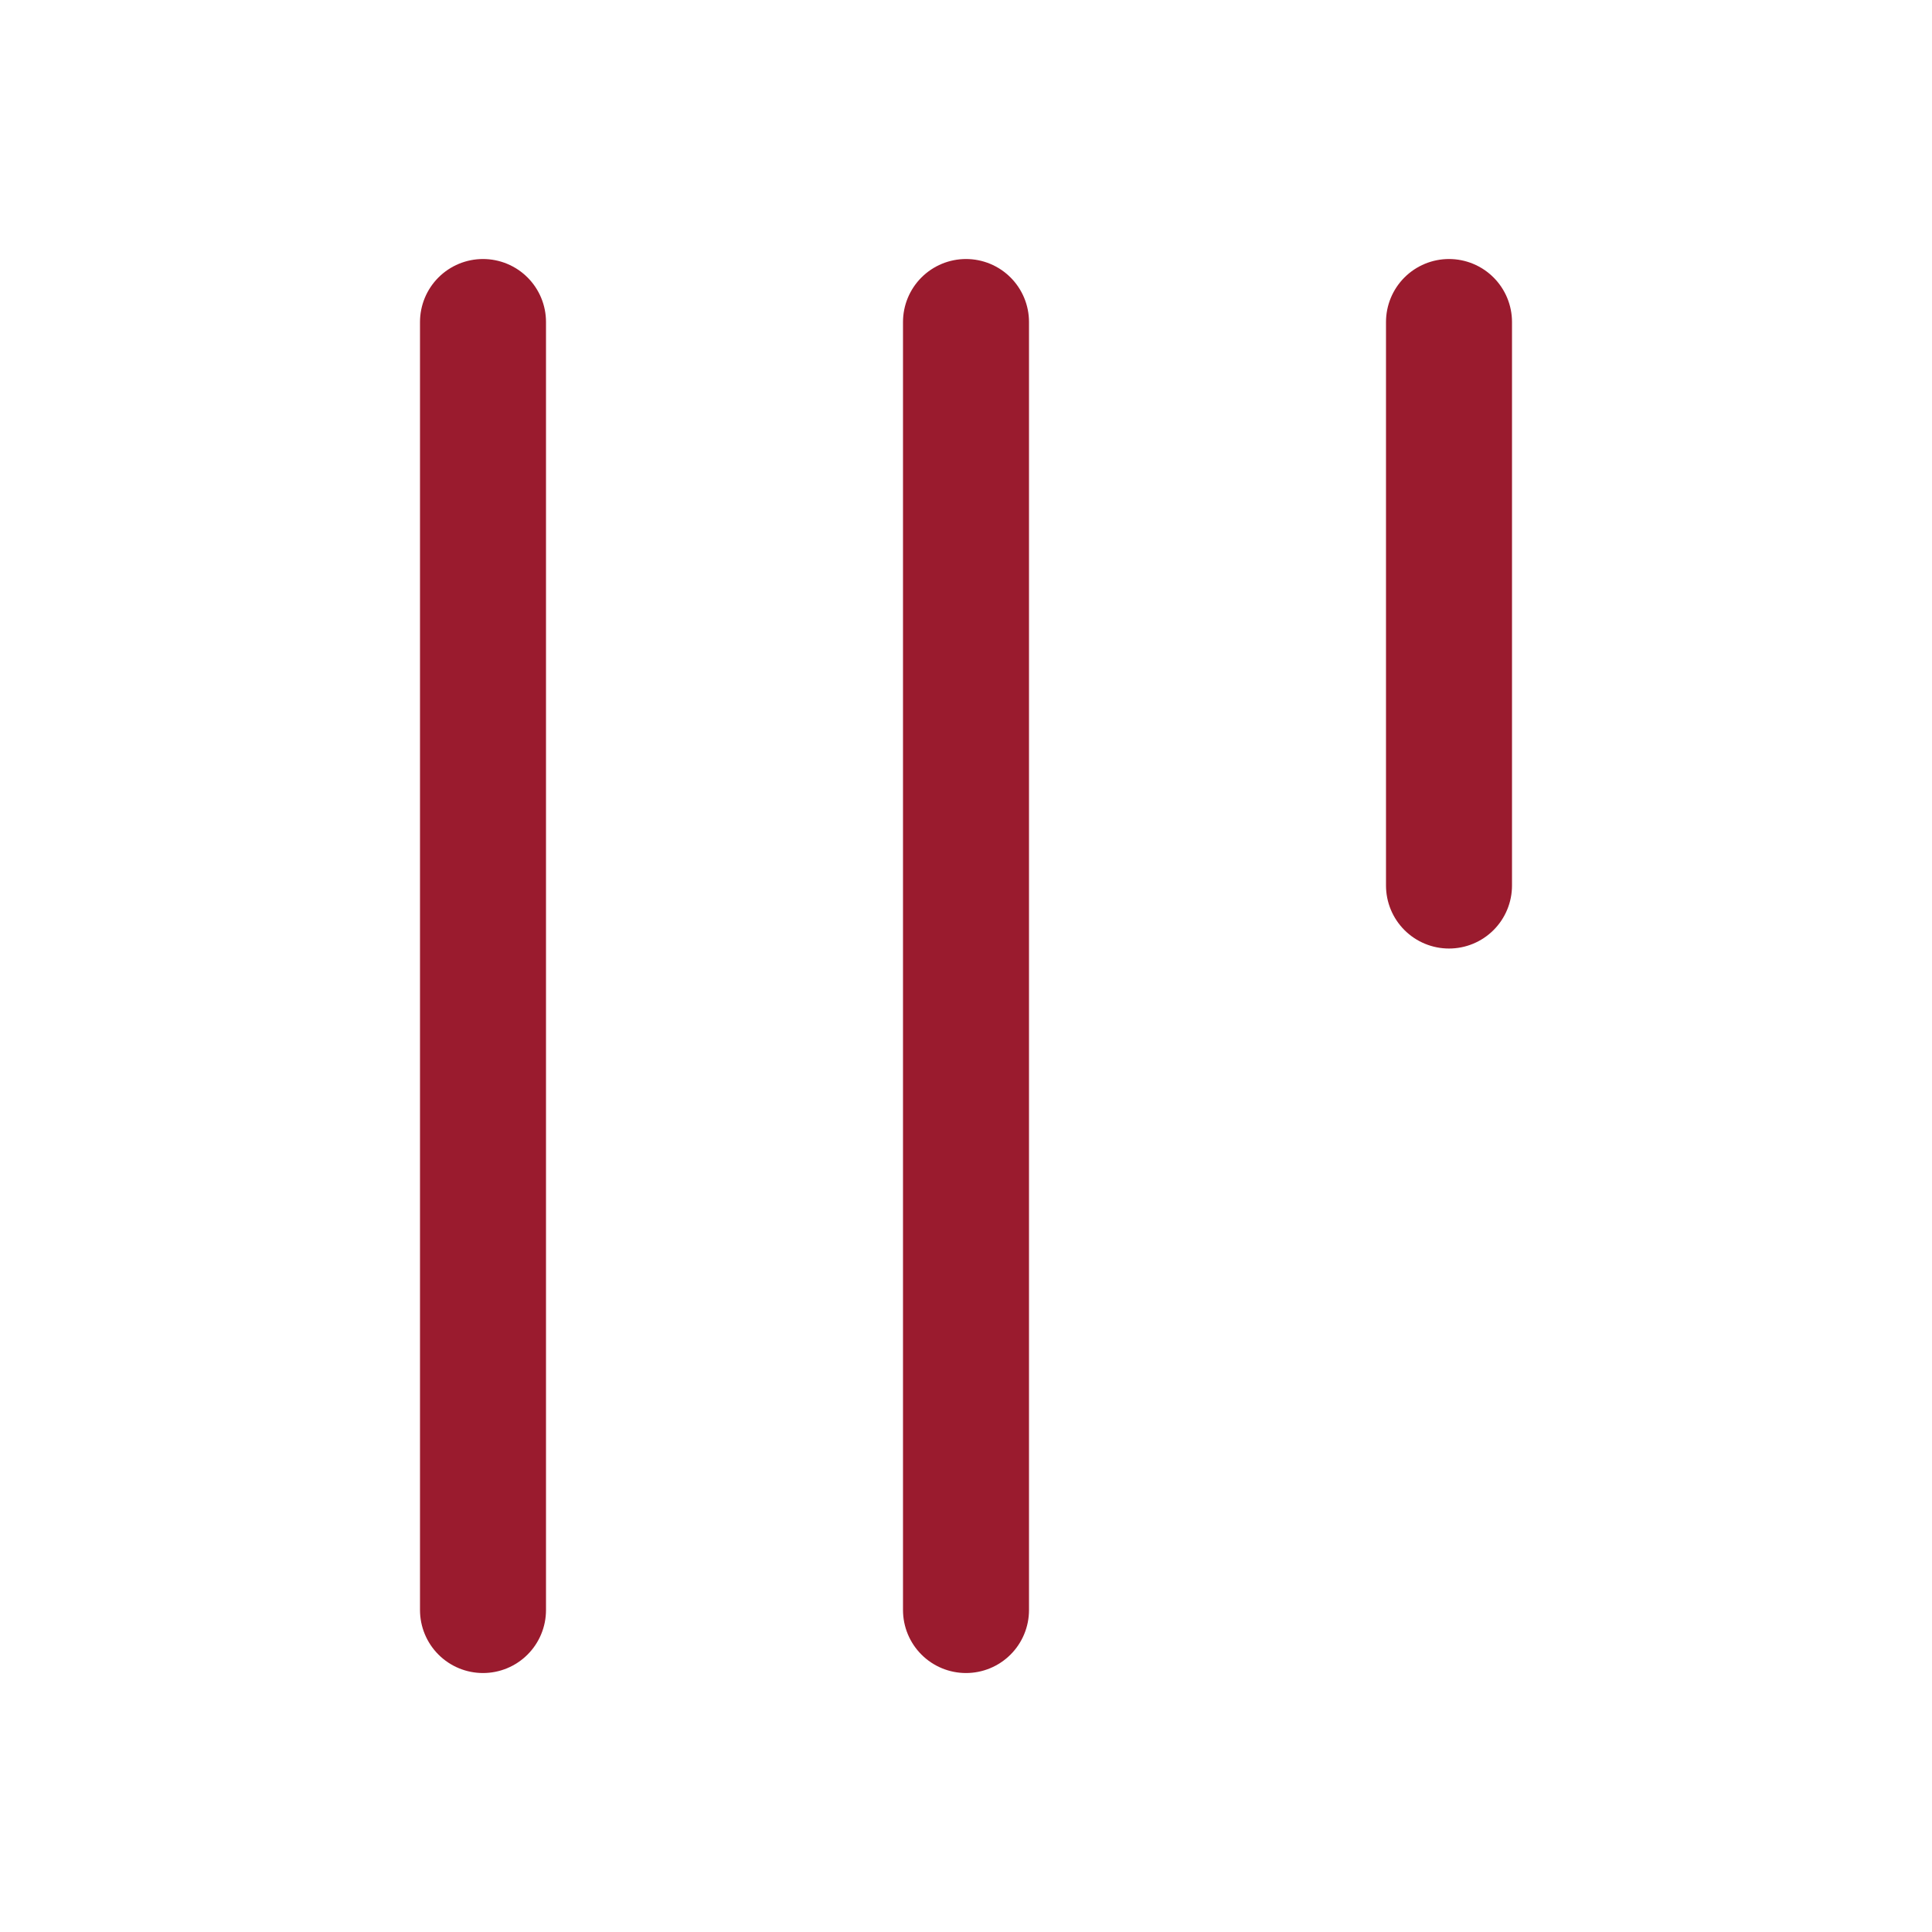 <svg xmlns="http://www.w3.org/2000/svg" width="46" height="46" viewBox="0 0 46 46" fill="none"><path d="M34.5 21.084V7.667M11.5 38.334V7.667M23 38.334V7.667" stroke="#9A1B2E" stroke-width="3" stroke-linecap="round" stroke-linejoin="round"></path></svg>